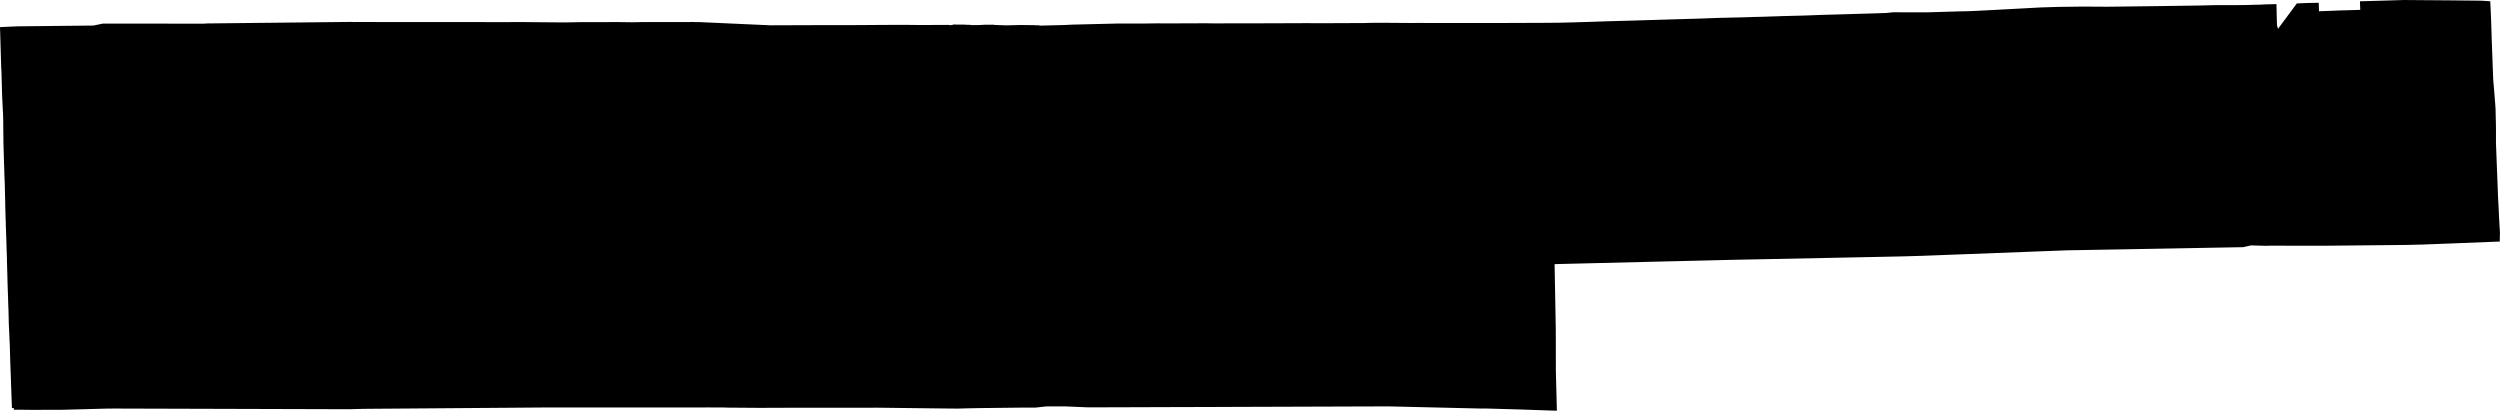 <svg width="1024" height="168.199" class="wof-locality" edtf:cessation="" edtf:inception="" id="wof-%!s(int64=85932323)" mz:is_ceased="-1" mz:is_current="1" mz:is_deprecated="-1" mz:is_superseded="0" mz:is_superseding="0" mz:latitude="25.97516" mz:longitude="-80.335731" mz:max_latitude="25.995449" mz:max_longitude="-80.206137" mz:min_latitude="25.95677" mz:min_longitude="-80.441616" mz:uri="https://data.whosonfirst.org/859/323/23/85932323.geojson" viewBox="0 0 1024.00 168.20" wof:belongsto="102191575,85633793,85688651,102084727" wof:country="US" wof:id="85932323" wof:lastmodified="1652217998" wof:name="Miramar" wof:parent_id="102084727" wof:path="859/323/23/85932323.geojson" wof:placetype="locality" wof:repo="sfomuseum-data-whosonfirst" wof:superseded_by="" wof:supersedes="" xmlns="http://www.w3.org/2000/svg" xmlns:edtf="x-urn:namespaces#edtf" xmlns:mz="x-urn:namespaces#mz" xmlns:wof="x-urn:namespaces#wof"><path d="M0.261 11.098,0.526 11.085,1.426 11.045,5.705 10.85,7.132 10.784,13.368 10.724,32.075 10.528,37.881 10.467,38.307 10.463,38.555 10.411,39.076 10.302,39.977 10.11,41.372 9.819,42.133 9.654,48.769 9.663,68.677 9.68,74.104 9.684,75.313 9.684,77.148 9.689,82.645 9.693,83.688 9.693,84.471 9.606,144.077 8.975,144.843 9.045,144.969 9.041,145.347 9.028,145.469 9.019,157.227 9.028,192.49 9.049,204.244 9.054,206.288 9.054,212.411 9.049,214.45 9.045,219.682 9.093,231.236 9.189,235.367 9.115,238.424 9.058,238.92 9.058,239.416 9.058,240.594 9.058,249.343 9.054,249.6 9.049,251.679 9.049,253.753 9.049,259.171 9.119,262.981 9.041,264.894 9.041,266.807 9.036,275.587 9.032,276.7 9.028,278.792 9.028,280.884 9.028,284.332 9.023,284.419 9.032,284.463 9.032,284.667 9.049,284.75 9.054,284.989 9.054,285.067 9.054,286.006 9.049,286.319 9.045,298.361 9.589,315.616 10.367,334.493 10.302,338.424 10.284,346.543 10.302,348.13 10.293,352.879 10.267,354.462 10.254,355.023 10.254,356.701 10.245,357.258 10.237,363.655 10.202,365.42 10.189,371.165 10.184,376.435 10.245,382.832 10.224,388.181 10.197,388.868 10.224,389.198 10.354,390.916 10.015,391.525 10.063,394.882 10.08,395.908 10.145,396.121 10.15,396.834 10.15,398.343 10.289,401.152 10.254,403.318 10.132,406.653 10.115,407.601 10.228,411.593 10.363,413.076 10.38,413.802 10.337,416.981 10.271,418.034 10.245,423.522 10.302,423.978 10.354,424.517 10.337,425.222 10.337,426.079 10.493,435.819 10.254,438.989 10.093,457.545 9.645,458.554 9.632,459.741 9.632,465.564 9.636,468.89 9.636,474.122 9.563,476.266 9.58,483.136 9.571,486.593 9.563,493.599 9.532,497.178 9.576,498.556 9.589,505.397 9.545,507.906 9.554,511.48 9.563,516.181 9.549,530.275 9.502,534.971 9.484,535.093 9.484,535.45 9.484,535.567 9.484,537.663 9.493,543.951 9.493,546.043 9.489,549.591 9.476,558.91 9.436,560.228 9.393,560.989 9.367,563.772 9.341,563.859 9.341,564.107 9.341,564.19 9.336,564.42 9.336,565.103 9.332,565.329 9.328,566.207 9.332,577.344 9.415,581.332 9.402,582.236 9.406,587.267 9.41,594.19 9.423,598.378 9.423,610.945 9.419,615.129 9.415,616.138 9.415,619.169 9.402,620.173 9.397,622.887 9.389,631.032 9.358,633.741 9.345,638.798 9.297,643.299 9.193,644.043 9.176,652.074 8.932,657.867 8.728,666.507 8.493,671.965 8.332,678.518 8.136,681.171 8.041,681.519 8.054,683.567 7.984,684.837 7.941,689.711 7.801,691.76 7.74,691.916 7.74,692.386 7.727,692.538 7.719,693.125 7.701,694.882 7.654,695.465 7.632,696.078 7.614,697.591 7.571,697.904 7.558,698.509 7.527,699.183 7.493,699.739 7.475,703.427 7.349,704.653 7.301,704.901 7.293,705.018 7.288,705.636 7.288,705.879 7.284,706.666 7.266,709.028 7.201,709.811 7.18,710.398 7.171,712.15 7.136,712.733 7.123,713.32 7.11,715.072 7.062,715.655 7.045,716.238 7.027,717.982 6.962,718.56 6.94,719.134 6.932,720.839 6.897,721.408 6.884,722.008 6.866,723.809 6.801,724.404 6.779,724.991 6.766,726.744 6.71,727.327 6.692,727.927 6.675,729.718 6.605,730.314 6.584,730.884 6.575,732.58 6.532,733.145 6.514,733.202 6.514,733.362 6.51,733.415 6.505,733.945 6.492,735.519 6.453,736.046 6.44,736.628 6.427,738.359 6.384,738.937 6.366,740.398 6.314,744.786 6.153,746.243 6.097,748.648 6.031,755.853 5.827,758.254 5.753,761.754 5.653,764.507 5.575,767.312 5.492,772.687 5.31,774.996 5.07,775.735 5.031,785.398 5.057,788.985 5.057,789.146 5.057,799.735 4.749,803.314 4.64,805.714 4.601,806.245 4.588,808.576 4.488,812.907 4.27,815.303 4.149,815.799 4.122,817.277 4.049,817.768 4.018,821.434 3.822,832.428 3.235,836.089 3.035,836.924 3.014,839.416 2.94,840.246 2.909,840.951 2.892,843.069 2.827,843.769 2.805,843.96 2.805,844.286 2.8,844.525 2.8,844.712 2.814,844.912 2.796,845.117 2.796,845.425 2.796,845.604 2.792,849.104 2.748,853.257 2.692,859.597 2.735,863.094 2.753,867.212 2.705,879.553 2.557,883.663 2.505,886.976 2.461,896.917 2.318,900.226 2.27,903.118 2.209,903.923 2.187,907.615 2.1,911.15 2.1,911.794 2.105,914.685 2.105,915.746 2.1,918.916 2.07,919.969 2.057,920.417 2.048,921.76 2.005,922.204 1.992,922.552 1.983,923.596 1.953,923.939 1.939,924.291 1.935,925.344 1.918,925.692 1.909,926.131 1.892,927.444 1.822,927.879 1.796,928.796 1.774,931.532 1.705,932.445 1.679,932.458 2.292,932.462 2.54,932.515 5.123,932.528 5.979,932.554 6.875,932.632 9.558,932.658 10.45,933.089 11.793,933.958 10.624,939.081 3.714,940.32 2.039,940.786 1.409,941.116 1.396,941.69 1.374,942.942 1.313,943.608 1.283,944.273 1.252,944.399 1.252,944.786 1.239,945.299 1.222,946.221 1.2,947.139 1.183,948.448 1.157,948.865 1.152,949.757 1.131,949.778 1.739,949.778 1.831,949.844 3.918,949.861 4.614,951.553 4.549,956.627 4.353,958.315 4.283,960.006 4.24,965.068 4.092,966.755 4.04,966.734 3.34,966.66 1.231,966.633 0.526,968.003 0.491,972.1 0.378,973.461 0.339,975.705 0.274,982.423 0.07,984.663 0,986.454 0.017,991.82 0.061,993.608 0.074,995.382 0.087,1000.7 0.126,1002.47 0.135,1004.249 0.157,1009.571 0.209,1011.346 0.226,1012.363 0.239,1015.42 0.274,1016.433 0.283,1017.151 0.33,1019.304 0.474,1020.017 0.522,1020.051 1.265,1020.078 1.796,1020.252 5.61,1020.308 6.879,1020.373 8.788,1020.412 9.836,1020.504 12.707,1020.56 14.516,1020.621 16.42,1020.682 18.025,1020.86 22.839,1020.917 24.443,1020.978 26.061,1021.16 30.901,1021.217 32.514,1021.304 33.497,1021.552 36.445,1021.634 37.424,1021.717 38.42,1021.952 41.394,1022.03 42.386,1022.095 43.299,1022.182 44.603,1022.213 46.034,1022.226 46.947,1022.23 47.165,1022.252 47.826,1022.261 48.13,1022.317 50.461,1022.339 51.335,1022.343 51.8,1022.352 53.196,1022.352 53.657,1022.352 54.644,1022.352 57.606,1022.352 58.588,1022.382 59.31,1022.461 61.476,1022.487 62.193,1022.517 62.902,1022.595 65.02,1022.621 65.724,1022.652 66.446,1022.735 68.612,1022.761 69.329,1022.791 70.082,1022.882 72.339,1022.909 73.091,1022.952 74.126,1023.069 77.231,1023.109 78.266,1023.143 79.057,1023.239 81.432,1023.269 82.223,1023.287 82.471,1023.339 83.206,1023.352 83.449,1023.383 84.049,1023.469 85.841,1023.496 86.437,1023.522 87.015,1023.6 88.746,1023.626 89.32,1023.665 89.929,1023.774 91.751,1023.809 92.355,1023.843 92.942,1023.943 94.703,1023.974 95.286,1023.896 98.626,1024 98.926,1018.969 99.126,1007.371 99.587,1006.493 99.626,1005.74 99.656,992.112 100.174,988.694 100.248,986.119 100.322,975.879 100.426,965.729 100.522,951.453 100.661,946.456 100.657,944.251 100.652,939.555 100.644,933.432 100.635,929.805 100.631,928.231 100.687,926.109 100.631,922 100.522,921.582 100.613,921.273 100.678,920.586 100.835,920.321 100.896,919.899 100.987,919.46 101.087,918.803 101.239,918.16 101.252,912.85 101.348,911.08 101.379,905.519 101.479,898.626 101.605,885.193 101.848,861.259 102.274,848.8 102.496,848.617 102.5,848.33 102.505,848.061 102.509,847.874 102.509,847.543 102.513,847.334 102.518,846.634 102.535,846.43 102.54,846.134 102.553,842.534 102.687,841.333 102.731,840.803 102.753,839.194 102.814,838.659 102.831,828.744 103.214,799 104.344,789.081 104.718,787.655 104.77,787.311 104.783,781.988 104.94,780.214 104.988,779.971 104.997,779.597 105.005,779.227 105.014,778.979 105.018,778.605 105.031,777.474 105.057,777.096 105.066,763.594 105.34,723.069 106.158,709.563 106.427,709.289 106.436,709.08 106.436,708.602 106.449,708.454 106.453,708.289 106.453,708.175 106.458,707.971 106.466,706.436 106.501,694.234 106.797,675.078 107.253,652.409 107.806,638.468 108.145,638.111 108.154,637.585 108.167,637.12 108.18,636.759 108.188,636.902 115.89,636.928 117.216,637.185 131.305,637.202 132.214,637.241 134.284,637.259 138.694,637.281 151.953,637.676 167.447,637.676 167.507,637.681 167.607,637.694 168.199,637.333 168.199,636.363 168.194,621.626 167.69,620.952 167.668,620.269 167.655,608.428 167.32,607.562 167.325,606.14 167.329,571.873 166.525,571.721 166.525,571.252 166.512,571.095 166.507,570.808 166.503,569.951 166.49,569.66 166.481,569.525 166.481,569.382 166.472,569.121 166.468,568.986 166.459,568.929 166.459,568.751 166.459,568.69 166.459,568.49 166.459,568.36 166.459,567.886 166.459,567.681 166.459,567.186 166.459,566.812 166.459,565.685 166.468,565.185 166.468,564.803 166.472,563.646 166.472,563.259 166.472,562.494 166.477,560.193 166.477,559.423 166.477,558.963 166.481,557.567 166.49,557.101 166.49,553.74 166.503,543.651 166.538,540.285 166.546,534.858 166.568,518.564 166.62,513.133 166.638,509.558 166.651,499.67 166.686,499.626 166.69,477.609 166.755,471.247 166.777,459.263 166.816,449.239 166.846,445.795 166.859,444.908 166.825,442.234 166.712,441.342 166.672,440.69 166.646,438.729 166.564,438.072 166.533,436.924 166.486,436.437 166.464,434.763 166.455,433.467 166.459,429.644 166.459,429.166 166.455,428.944 166.472,428.714 166.486,428.366 166.494,426.335 166.712,424.009 166.968,418.803 166.955,411.072 167.042,405.645 167.107,401.274 167.155,396.926 167.238,392.381 167.36,389.75 167.342,389.32 167.338,383.675 167.277,365.442 167.064,359.363 166.99,359.041 166.994,346.682 166.999,326.796 167.003,311.232 167.06,308.632 167.042,298.526 166.968,295.947 166.899,294.717 166.899,291.02 166.886,289.785 166.881,289.394 166.886,289.076 166.886,288.768 166.886,288.333 166.886,287.968 166.886,275.204 166.89,236.902 166.894,224.135 166.894,209.093 167.012,163.963 167.351,150.383 167.451,149.952 167.46,149.565 167.46,148.917 167.464,143.025 167.62,48.443 167.347,46.96 167.347,45.399 167.351,44.603 167.351,43.816 167.36,34.623 167.607,25.422 167.851,25.335 167.851,12.785 167.877,8.871 167.829,5.644 167.821,5.653 167.416,5.662 167.12,5.388 167.129,4.883 167.151,4.883 167.077,4.501 156.697,4.505 156.384,4.205 148.374,3.992 140.842,3.866 138.646,3.875 138.333,3.618 133.001,3.553 130.805,3.566 130.492,3.466 126.887,3.348 123.909,3.344 123.361,3.201 119.282,3.04 114.416,3.048 114.102,3.027 113.311,2.835 106.575,2.848 106.262,2.64 100.152,2.644 99.839,2.405 92.873,2.366 91.838,2.374 91.525,2.226 87.289,2.118 83.049,2.131 82.736,1.97 76.631,1.979 76.318,1.887 73.661,1.861 73.348,1.752 70.221,1.761 69.908,1.579 64.994,1.587 64.685,1.418 58.897,1.396 58.584,1.413 58.271,1.331 52.161,1.344 51.848,1.322 49.961,1.239 46.347,1.126 44.612,0.861 38.959,0.652 31.553,0.644 31.258,0.609 29.527,0.487 27.479,0 11.111,0.261 11.098 Z"/></svg>